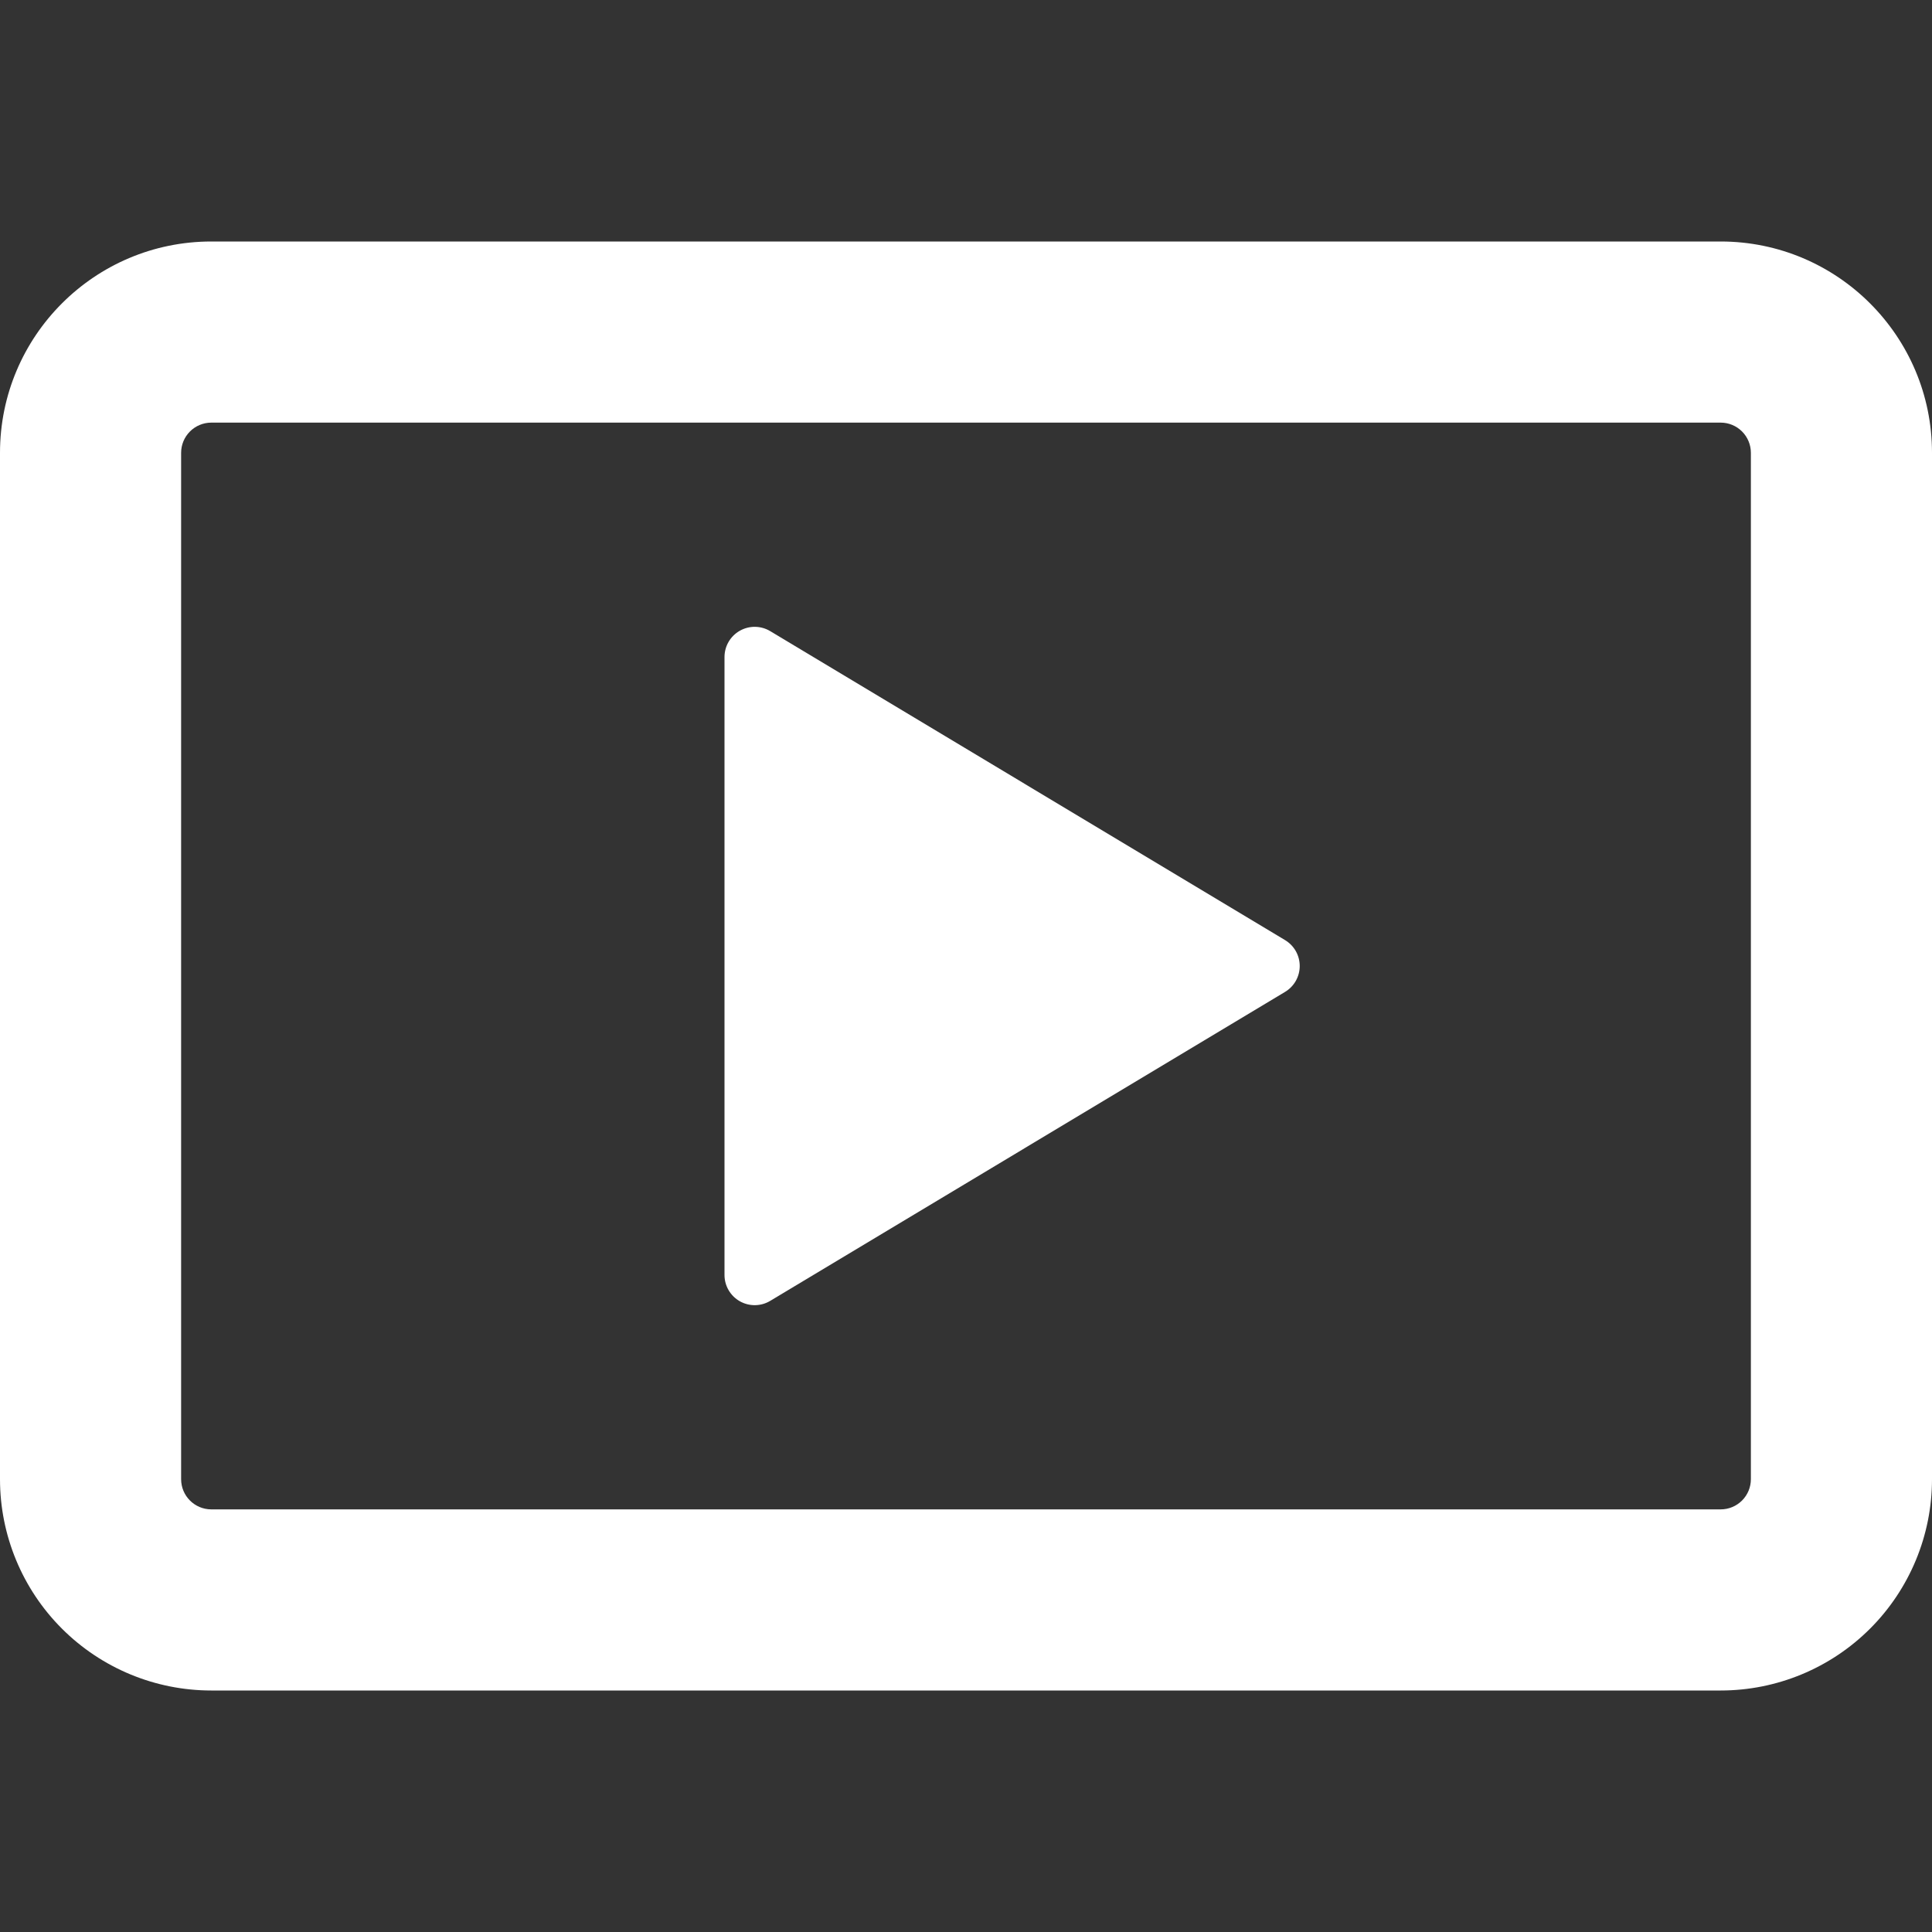 <svg width="147" height="147" viewBox="0 0 147 147" fill="none" xmlns="http://www.w3.org/2000/svg">
<rect x="0" y="0" width="147" height="147" fill="#333333" stroke="none"/>
<path d="M0 34.453C0 25.578 7.203 18.375 16.078 18.375H130.922C139.797 18.375 147 25.578 147 34.453V112.547C147 116.811 145.306 120.901 142.291 123.916C139.276 126.931 135.186 128.625 130.922 128.625H16.078C11.814 128.625 7.724 126.931 4.709 123.916C1.694 120.901 0 116.811 0 112.547L0 34.453ZM16.078 32.156C15.469 32.156 14.885 32.398 14.454 32.829C14.023 33.26 13.781 33.844 13.781 34.453V112.547C13.781 113.815 14.81 114.844 16.078 114.844H130.922C131.531 114.844 132.115 114.602 132.546 114.171C132.977 113.74 133.219 113.156 133.219 112.547V34.453C133.219 33.844 132.977 33.26 132.546 32.829C132.115 32.398 131.531 32.156 130.922 32.156H16.078Z" fill="white"/>
<path d="M55.125 97.011V49.998C55.124 49.591 55.231 49.19 55.435 48.838C55.64 48.485 55.934 48.194 56.289 47.993C56.643 47.792 57.044 47.688 57.452 47.694C57.859 47.699 58.258 47.813 58.607 48.023L97.783 71.534C98.121 71.738 98.401 72.027 98.596 72.371C98.79 72.716 98.892 73.104 98.892 73.5C98.892 73.895 98.79 74.284 98.596 74.629C98.401 74.973 98.121 75.262 97.783 75.466L58.607 98.977C58.259 99.187 57.861 99.3 57.454 99.306C57.048 99.312 56.647 99.209 56.293 99.01C55.938 98.809 55.644 98.519 55.439 98.168C55.233 97.817 55.125 97.417 55.125 97.011Z" fill="white"/>
</svg>
